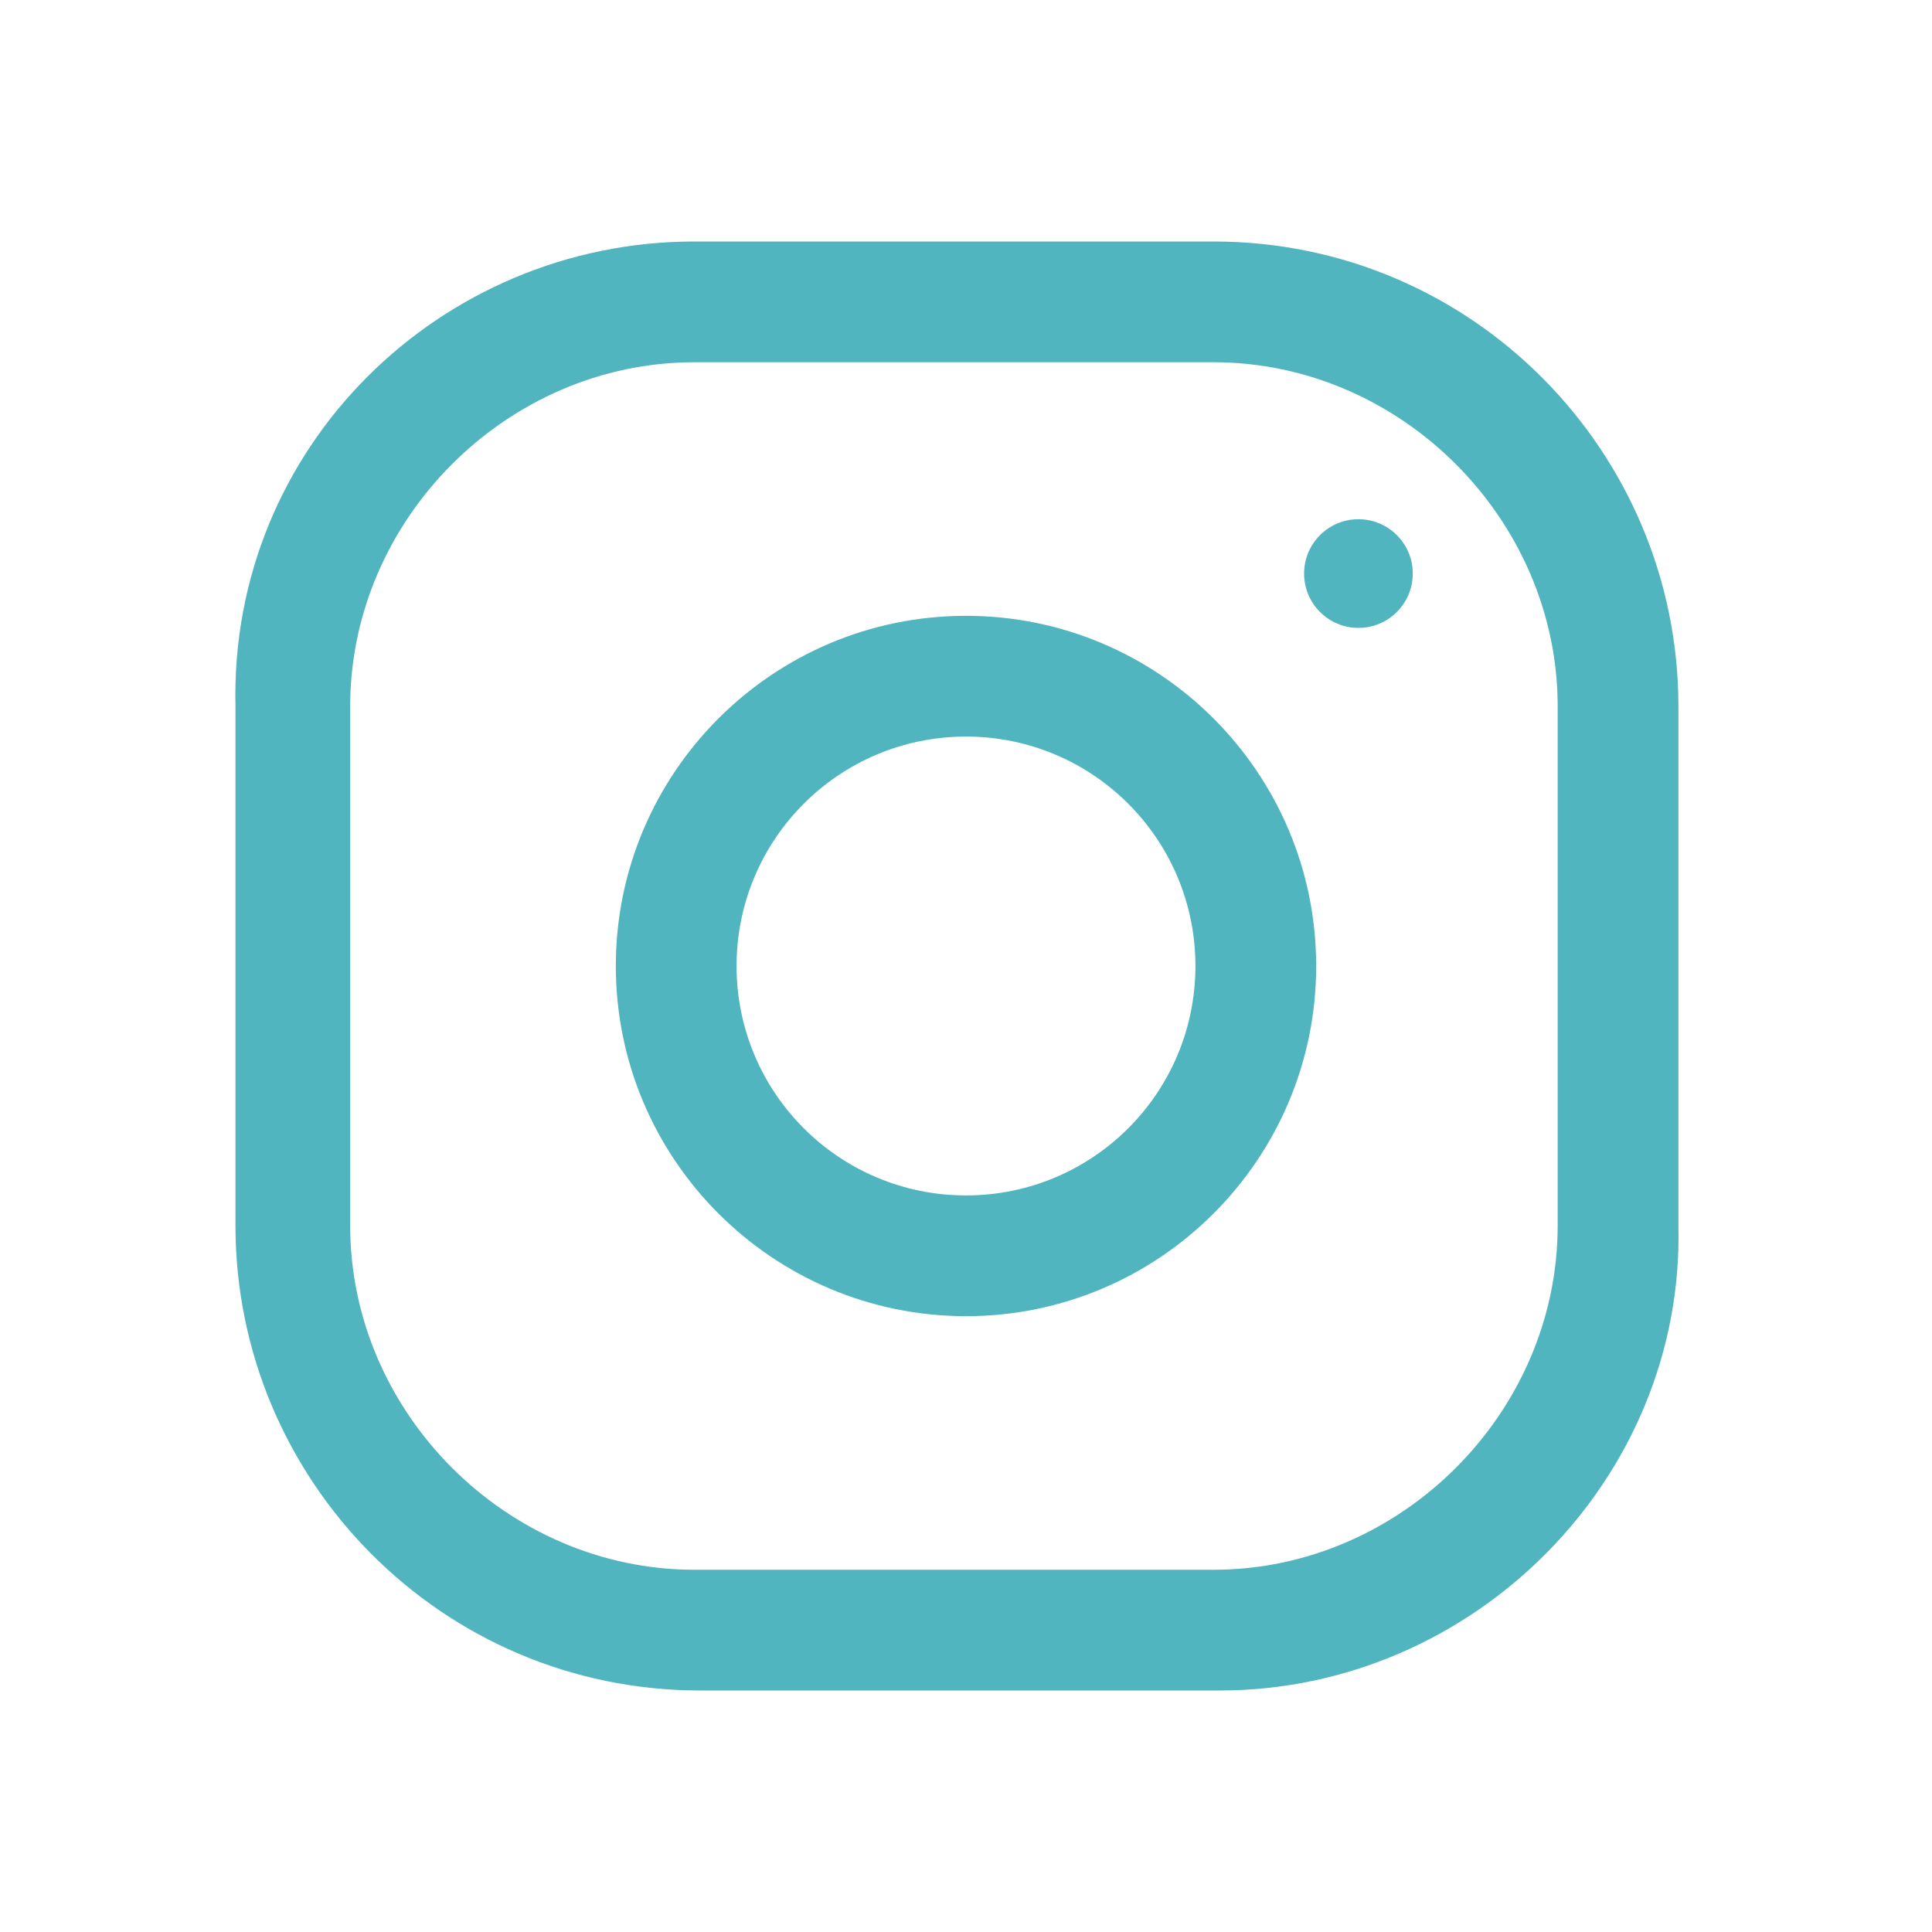 <?xml version="1.0" encoding="utf-8"?>
<!-- Generator: Adobe Illustrator 24.1.3, SVG Export Plug-In . SVG Version: 6.00 Build 0)  -->
<svg version="1.1" id="Layer_1" xmlns="http://www.w3.org/2000/svg" xmlns:xlink="http://www.w3.org/1999/xlink" x="0px" y="0px"
	 viewBox="0 0 32 32" style="enable-background:new 0 0 32 32;" xml:space="preserve">
<style type="text/css">
	.st0{fill:#51B5BF;}
</style>
<g>
	<path class="st0" d="M20.2,28h-8.6c-4.3,0-7.7-3.5-7.7-7.7v-8.6C3.8,7.4,7.3,4,11.5,4h8.6c4.3,0,7.7,3.5,7.7,7.7v8.6
		C27.9,24.5,24.4,28,20.2,28z M11.5,6c-3.1,0-5.7,2.6-5.7,5.7v8.6c0,3.1,2.6,5.7,5.7,5.7h8.6c3.1,0,5.7-2.6,5.7-5.7v-8.6
		c0-3.1-2.6-5.7-5.7-5.7C20.1,6,11.5,6,11.5,6z"/>
</g>
<g>
	<path class="st0" d="M16,21.8c-3.2,0-5.8-2.6-5.8-5.8s2.6-5.8,5.8-5.8s5.8,2.6,5.8,5.8S19.2,21.8,16,21.8z M16,12.2
		c-2.1,0-3.8,1.7-3.8,3.8s1.7,3.8,3.8,3.8s3.8-1.7,3.8-3.8S18.1,12.2,16,12.2z"/>
</g>
<g>
	<circle class="st0" cx="22.5" cy="9.5" r="0.9"/>
</g>
</svg>
